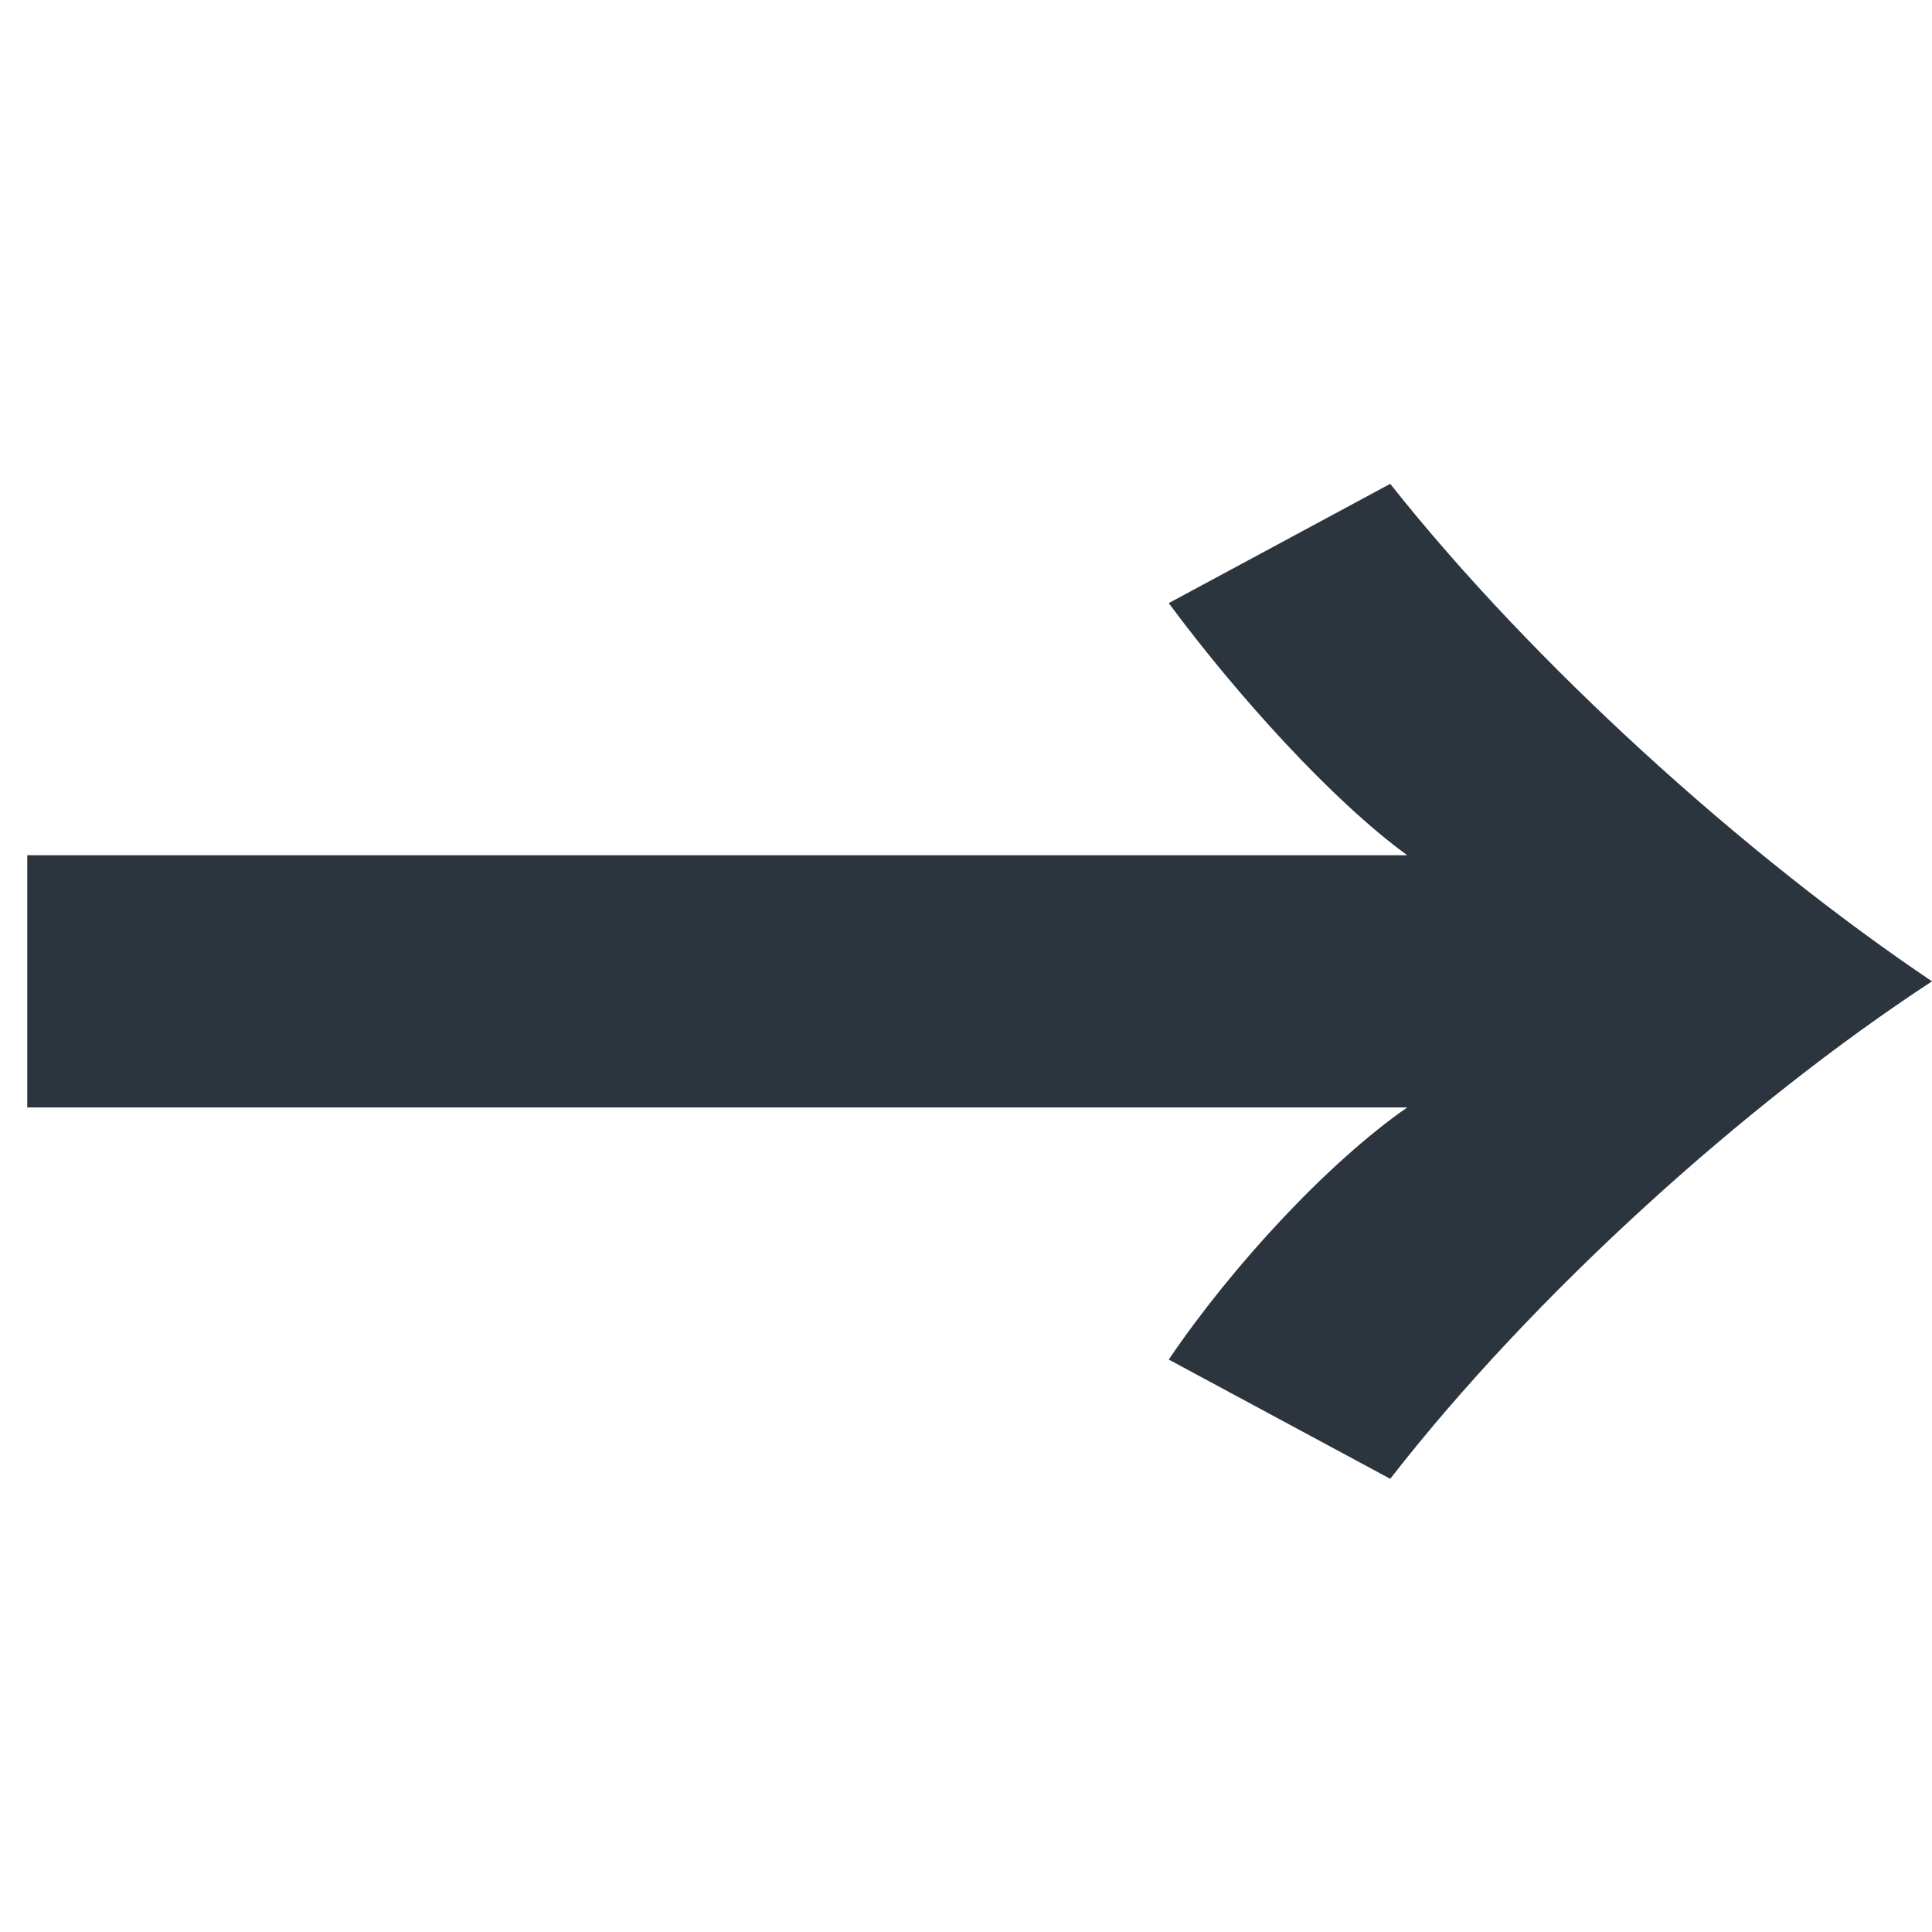<?xml version="1.0" encoding="utf-8"?>
<!-- Generator: Adobe Illustrator 24.2.0, SVG Export Plug-In . SVG Version: 6.00 Build 0)  -->
<svg version="1.1" id="レイヤー_1" xmlns="http://www.w3.org/2000/svg" xmlns:xlink="http://www.w3.org/1999/xlink" x="0px"
	 y="0px" viewBox="0 0 56.7 56.7" style="enable-background:new 0 0 56.7 56.7;" xml:space="preserve">
<style type="text/css">
	.st0{fill:#2C343E;}
</style>
<g>
	<g>
		<path class="st0" d="M0.8,32.4v-7.3h40.5c-2.2-1.6-5-4.7-7-7.4l6.5-3.5c4.2,5.3,10.4,10.9,15.9,14.6c-5.5,3.6-11.7,9.2-15.9,14.6
			l-6.5-3.5c1.9-2.8,4.7-5.8,7-7.4H0.8z"/>
	</g>
</g>
</svg>
